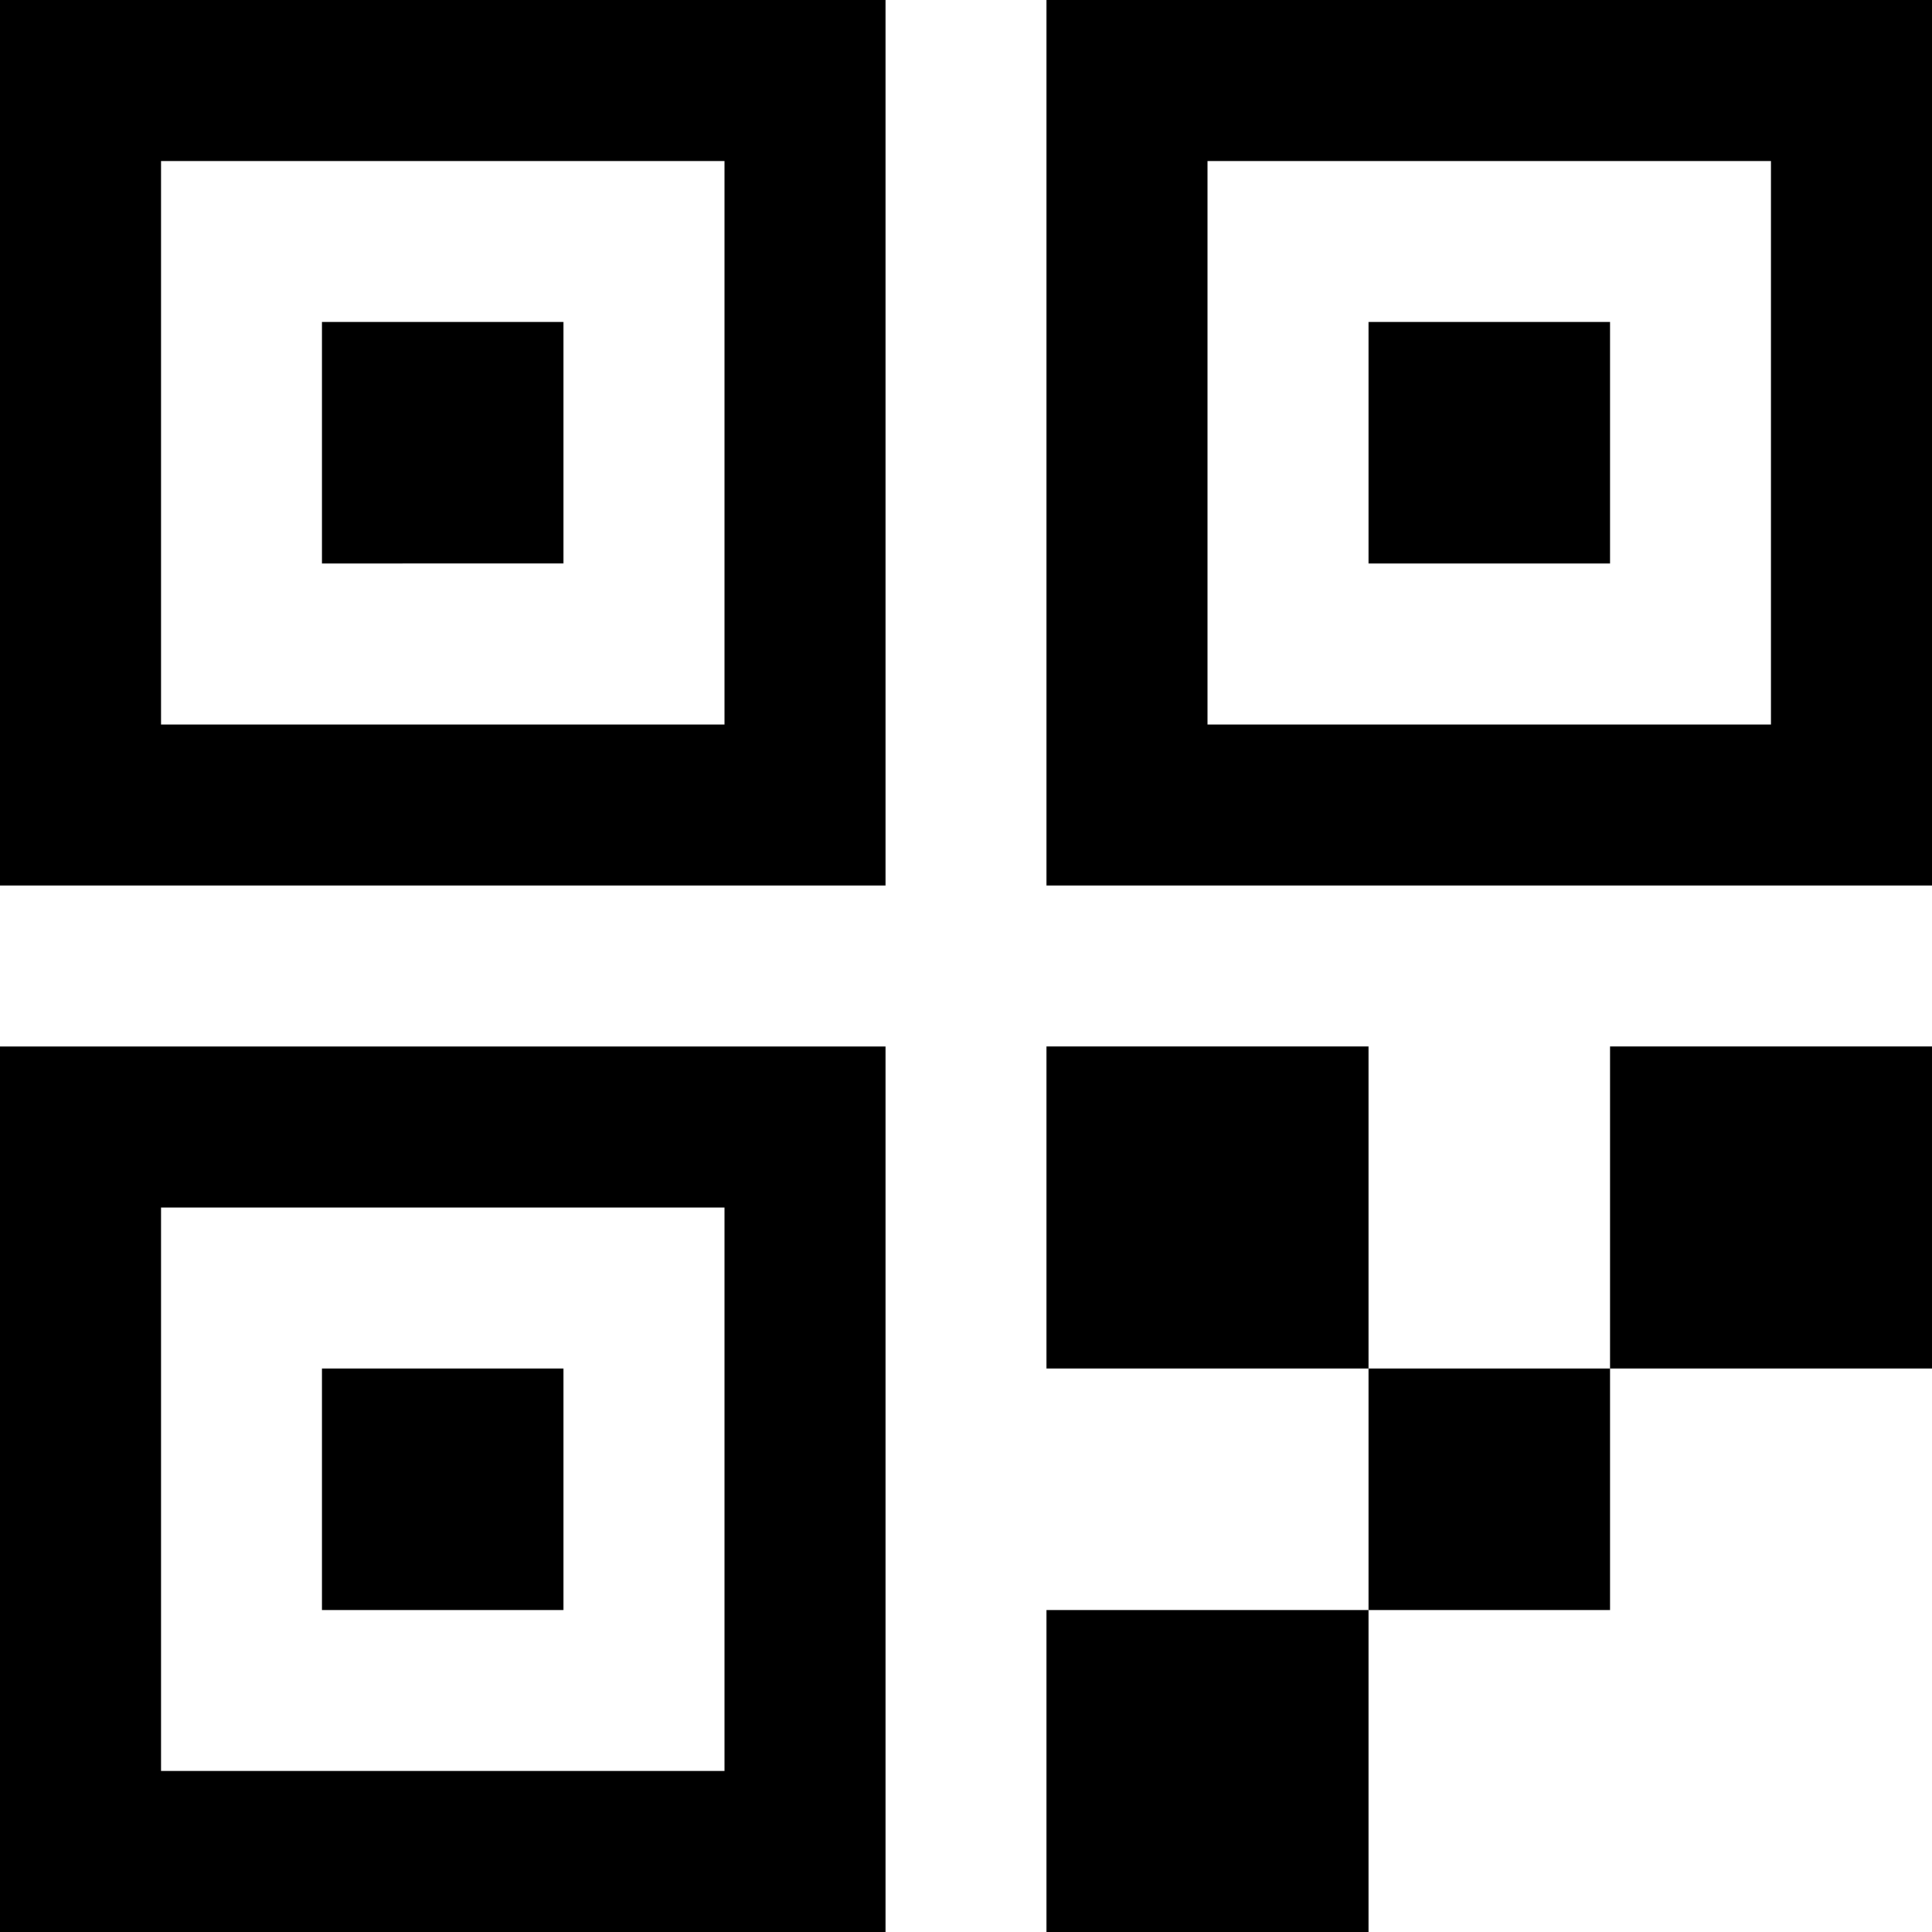 <?xml version="1.0" encoding="UTF-8"?>
<svg xmlns="http://www.w3.org/2000/svg" id="Layer_1" data-name="Layer 1" viewBox="0 0 24 24" width="512" height="512"><path d="M0,11H11V0H0V11ZM2,2h7v7H2V2Zm2,2h3v3H4V4ZM24,0H13V11h11V0Zm-2,9h-7V2h7v7Zm-2-2h-3V4h3v3ZM0,24H11V13H0v11ZM2,15h7v7H2v-7Zm2,2h3v3H4v-3Zm13-4v4h-4v-4h4Zm0,4h3v3h-3v-3Zm-4,3h4v4h-4v-4Zm11-7v4h-4v-4h4Z"/></svg>
